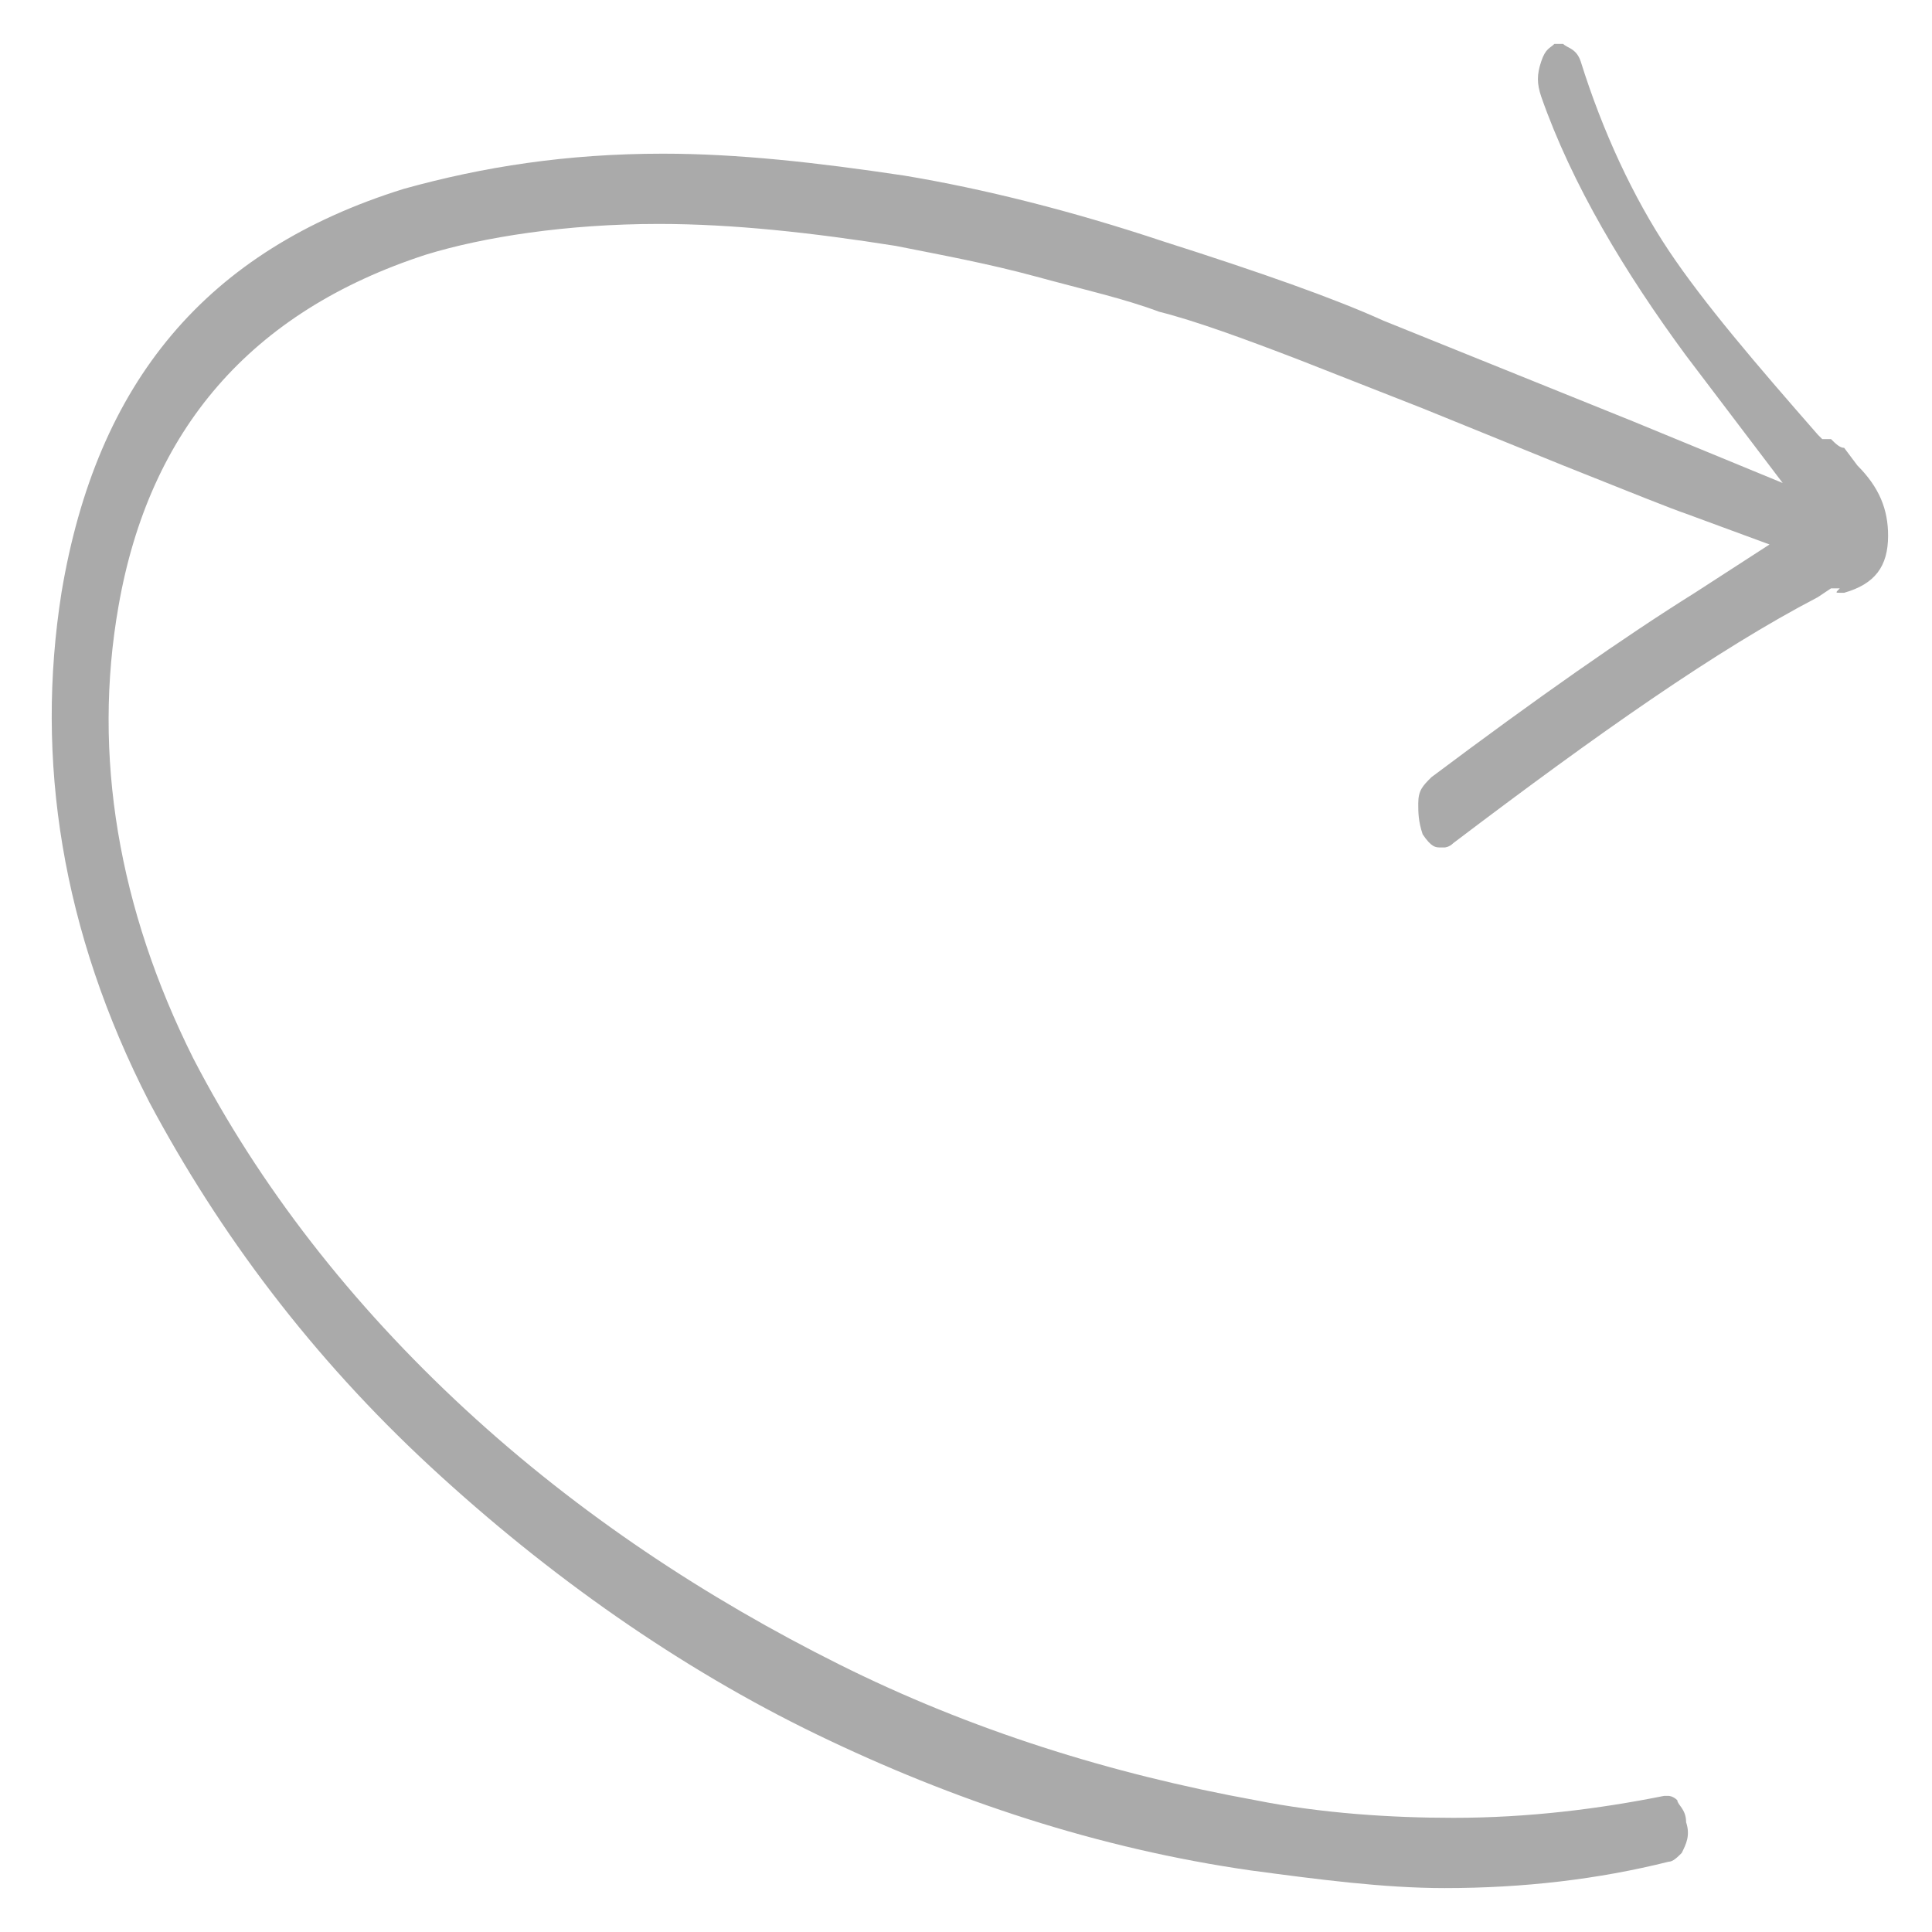 <?xml version="1.0" encoding="utf-8"?>
<!-- Generator: Adobe Illustrator 23.0.3, SVG Export Plug-In . SVG Version: 6.00 Build 0)  -->
<svg version="1.1" id="Layer_1" xmlns="http://www.w3.org/2000/svg" xmlns:xlink="http://www.w3.org/1999/xlink" x="0px" y="0px"
	 viewBox="0 0 44 44" style="enable-background:new 0 0 44 44;" xml:space="preserve">
<style type="text/css">
	.st0{fill-rule:evenodd;clip-rule:evenodd;fill:#AAAAAA;}
</style>
<path class="st0" d="M41.9,13.5C41.9,13.4,41.9,13.4,41.9,13.5l0.1,0l0,0c0.7-0.2,1-0.6,1-1.3c0-0.6-0.2-1.1-0.7-1.6l0,0l0,0
	L42,10.2c-0.1,0-0.2-0.1-0.3-0.2l0,0L41.5,10l-0.1-0.1c-1.4-1.6-2.6-3-3.4-4.2C37.2,4.5,36.5,3,36,1.4c-0.1-0.3-0.3-0.3-0.4-0.4
	c-0.1,0-0.1,0-0.1,0c0,0-0.1,0-0.1,0c-0.1,0.1-0.2,0.1-0.3,0.4c-0.1,0.3-0.1,0.5,0,0.8c0.7,2,1.9,4,3.3,5.9l2.2,2.9l-3.4-1.4
	l-5.7-2.3c-1.1-0.5-2.8-1.1-5-1.8c-2.1-0.7-4.1-1.2-5.9-1.5c-2-0.3-3.8-0.5-5.5-0.5c-2.2,0-4.1,0.3-5.9,0.8c-4.5,1.4-7,4.4-7.8,9.2
	c-0.6,3.8,0,7.7,2,11.6c1.6,3,3.7,5.8,6.4,8.3c2.7,2.5,5.7,4.6,8.8,6.1c3.1,1.5,6.4,2.6,9.9,3.1c1.5,0.2,3,0.4,4.4,0.4
	c1.8,0,3.5-0.2,5.1-0.6c0.1,0,0.2-0.1,0.3-0.2c0.1-0.2,0.2-0.4,0.1-0.7c0-0.3-0.2-0.4-0.2-0.5c-0.1-0.1-0.2-0.1-0.2-0.1
	c0,0-0.1,0-0.1,0c-1.5,0.3-3.1,0.5-4.8,0.5c-1.4,0-3-0.1-4.5-0.4c-3.3-0.6-6.5-1.6-9.5-3.1c-3-1.5-5.9-3.4-8.5-5.8
	c-2.6-2.4-4.7-5.1-6.2-8c-1.7-3.4-2.3-6.9-1.7-10.3c0.7-4,3-6.7,7-8C11,5.4,12.9,5.1,15,5.1c1.7,0,3.5,0.2,5.4,0.5
	c1,0.2,2.1,0.4,3.2,0.7c1.1,0.3,2,0.5,2.8,0.8c0.8,0.2,1.9,0.6,3.2,1.1l2.8,1.1l3.2,1.3c1.5,0.6,2.5,1,2.8,1.1l1.9,0.7l-1.7,1.1
	c-1.6,1-3.6,2.4-6,4.2c-0.2,0.2-0.3,0.3-0.3,0.6c0,0.2,0,0.4,0.1,0.7c0.2,0.3,0.3,0.3,0.4,0.3c0,0,0.1,0,0.1,0c0,0,0.1,0,0.2-0.1
	c3.3-2.5,6-4.4,8.3-5.6l0.3-0.2l0.2,0C41.8,13.5,41.8,13.5,41.9,13.5z"/>
</svg>
